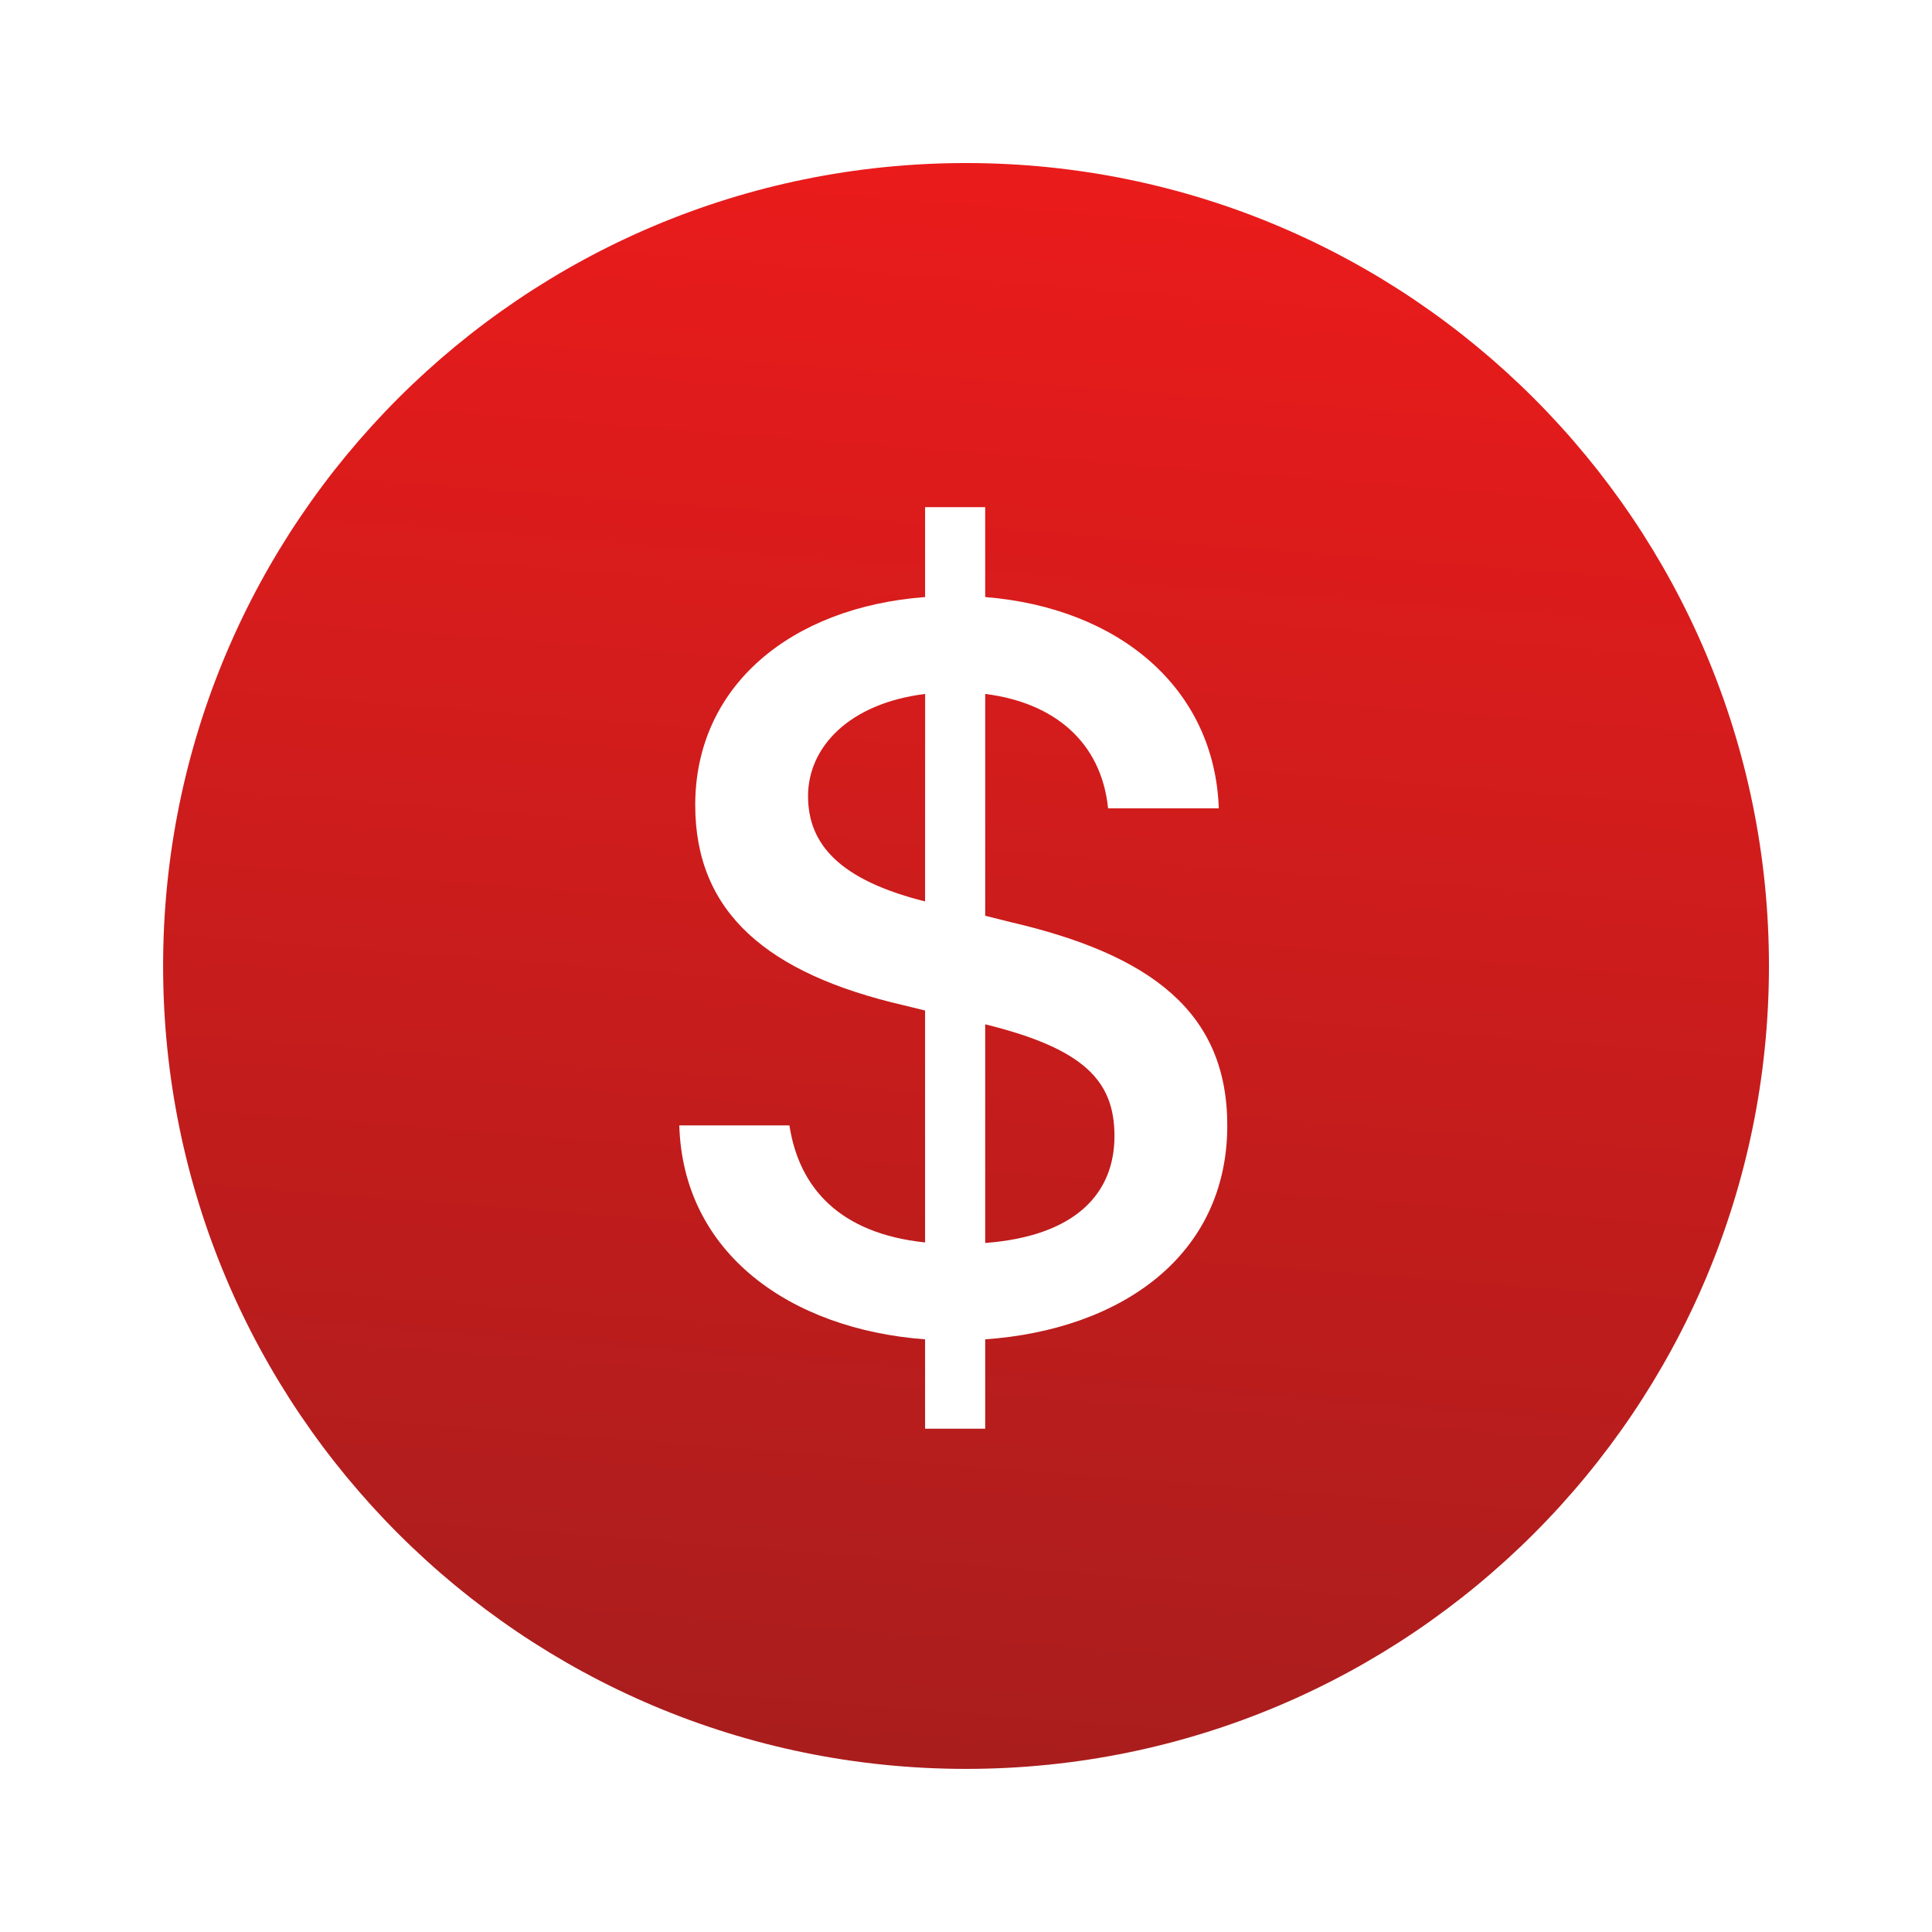 <svg width="33" height="33" viewBox="0 0 33 33" fill="none" xmlns="http://www.w3.org/2000/svg">
<path d="M2.786 16.499C2.786 8.925 8.926 2.785 16.5 2.785C24.075 2.785 30.215 8.925 30.215 16.499C30.215 24.074 24.075 30.214 16.5 30.214C8.926 30.214 2.786 24.074 2.786 16.499ZM16.828 17.496C18.527 17.914 19.036 18.469 19.036 19.405C19.036 20.377 18.382 21.113 16.828 21.231V17.496ZM15.801 15.397C14.347 15.033 13.802 14.425 13.802 13.597C13.802 12.77 14.492 12.016 15.802 11.853L15.801 15.397ZM16.828 15.642V11.853C17.991 11.998 18.809 12.661 18.927 13.807H20.818C20.745 11.744 19.1 10.381 16.828 10.198V8.663H15.801V10.198C13.511 10.371 11.875 11.716 11.875 13.752C11.875 15.597 13.12 16.633 15.428 17.169L15.801 17.26V21.222C14.338 21.068 13.647 20.286 13.484 19.223H11.603C11.666 21.404 13.493 22.703 15.801 22.877V24.403H16.828V22.877C19.146 22.713 20.963 21.45 20.963 19.223C20.963 17.287 19.655 16.306 17.264 15.751L16.828 15.642Z" fill="url(#paint0_linear_1955_18134)"/>
<defs>
<linearGradient id="paint0_linear_1955_18134" x1="15.394" y1="2.785" x2="13.28" y2="30.067" gradientUnits="userSpaceOnUse">
<stop stop-color="#EA1B1B"/>
<stop offset="1" stop-color="#A91D1D"/>
</linearGradient>
</defs>
</svg>
